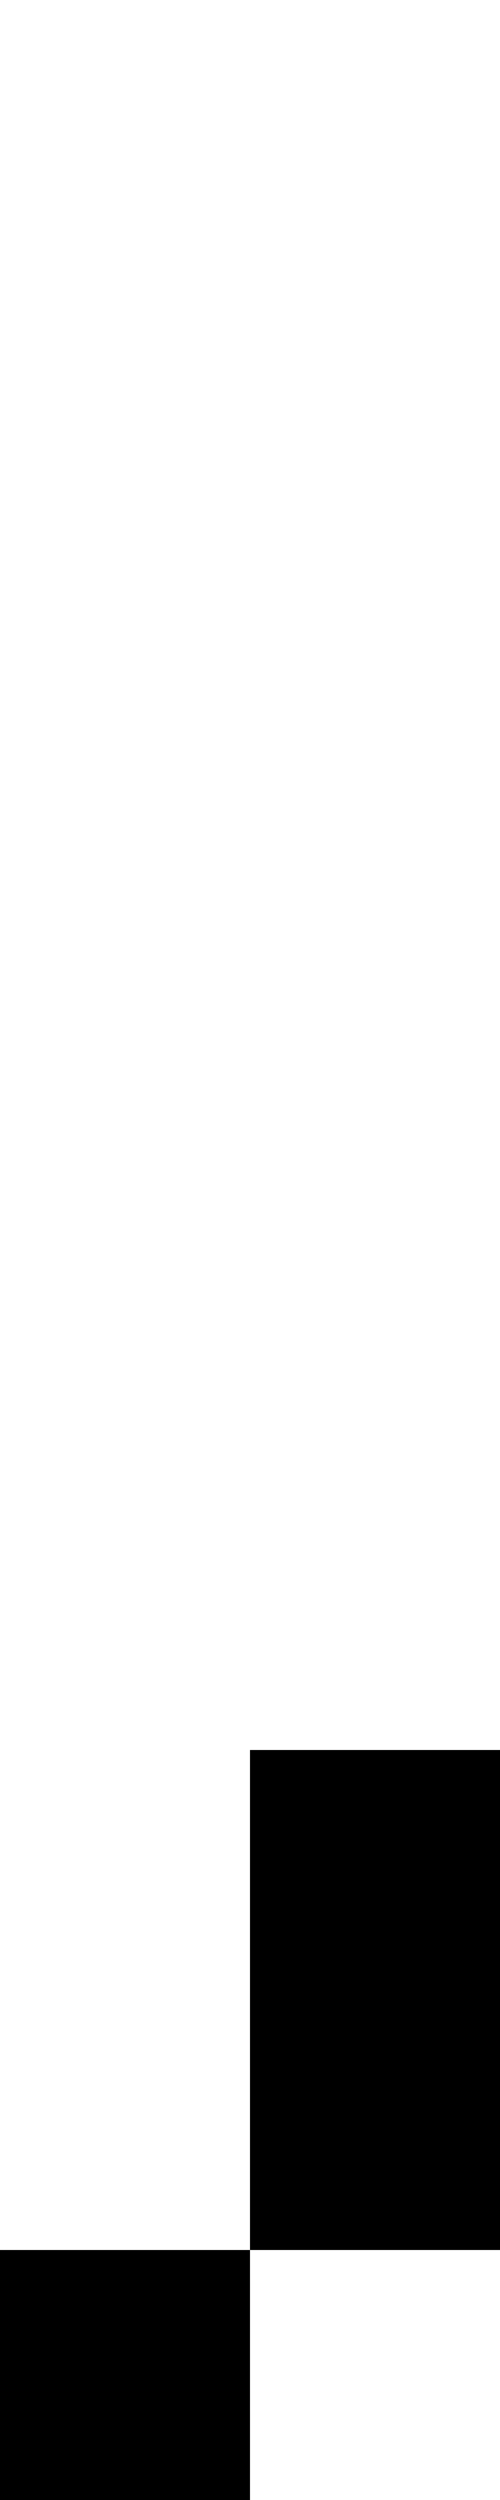 <svg xmlns="http://www.w3.org/2000/svg" width="2" height="10" viewBox="0 0 2 10"><style>rect { fill: black; }</style><title>Character: 䗹 (U+45F9)</title><rect x="1" y="7" width="1" height="1" /><rect x="1" y="8" width="1" height="1" /><rect x="0" y="9" width="1" height="1" /></svg>